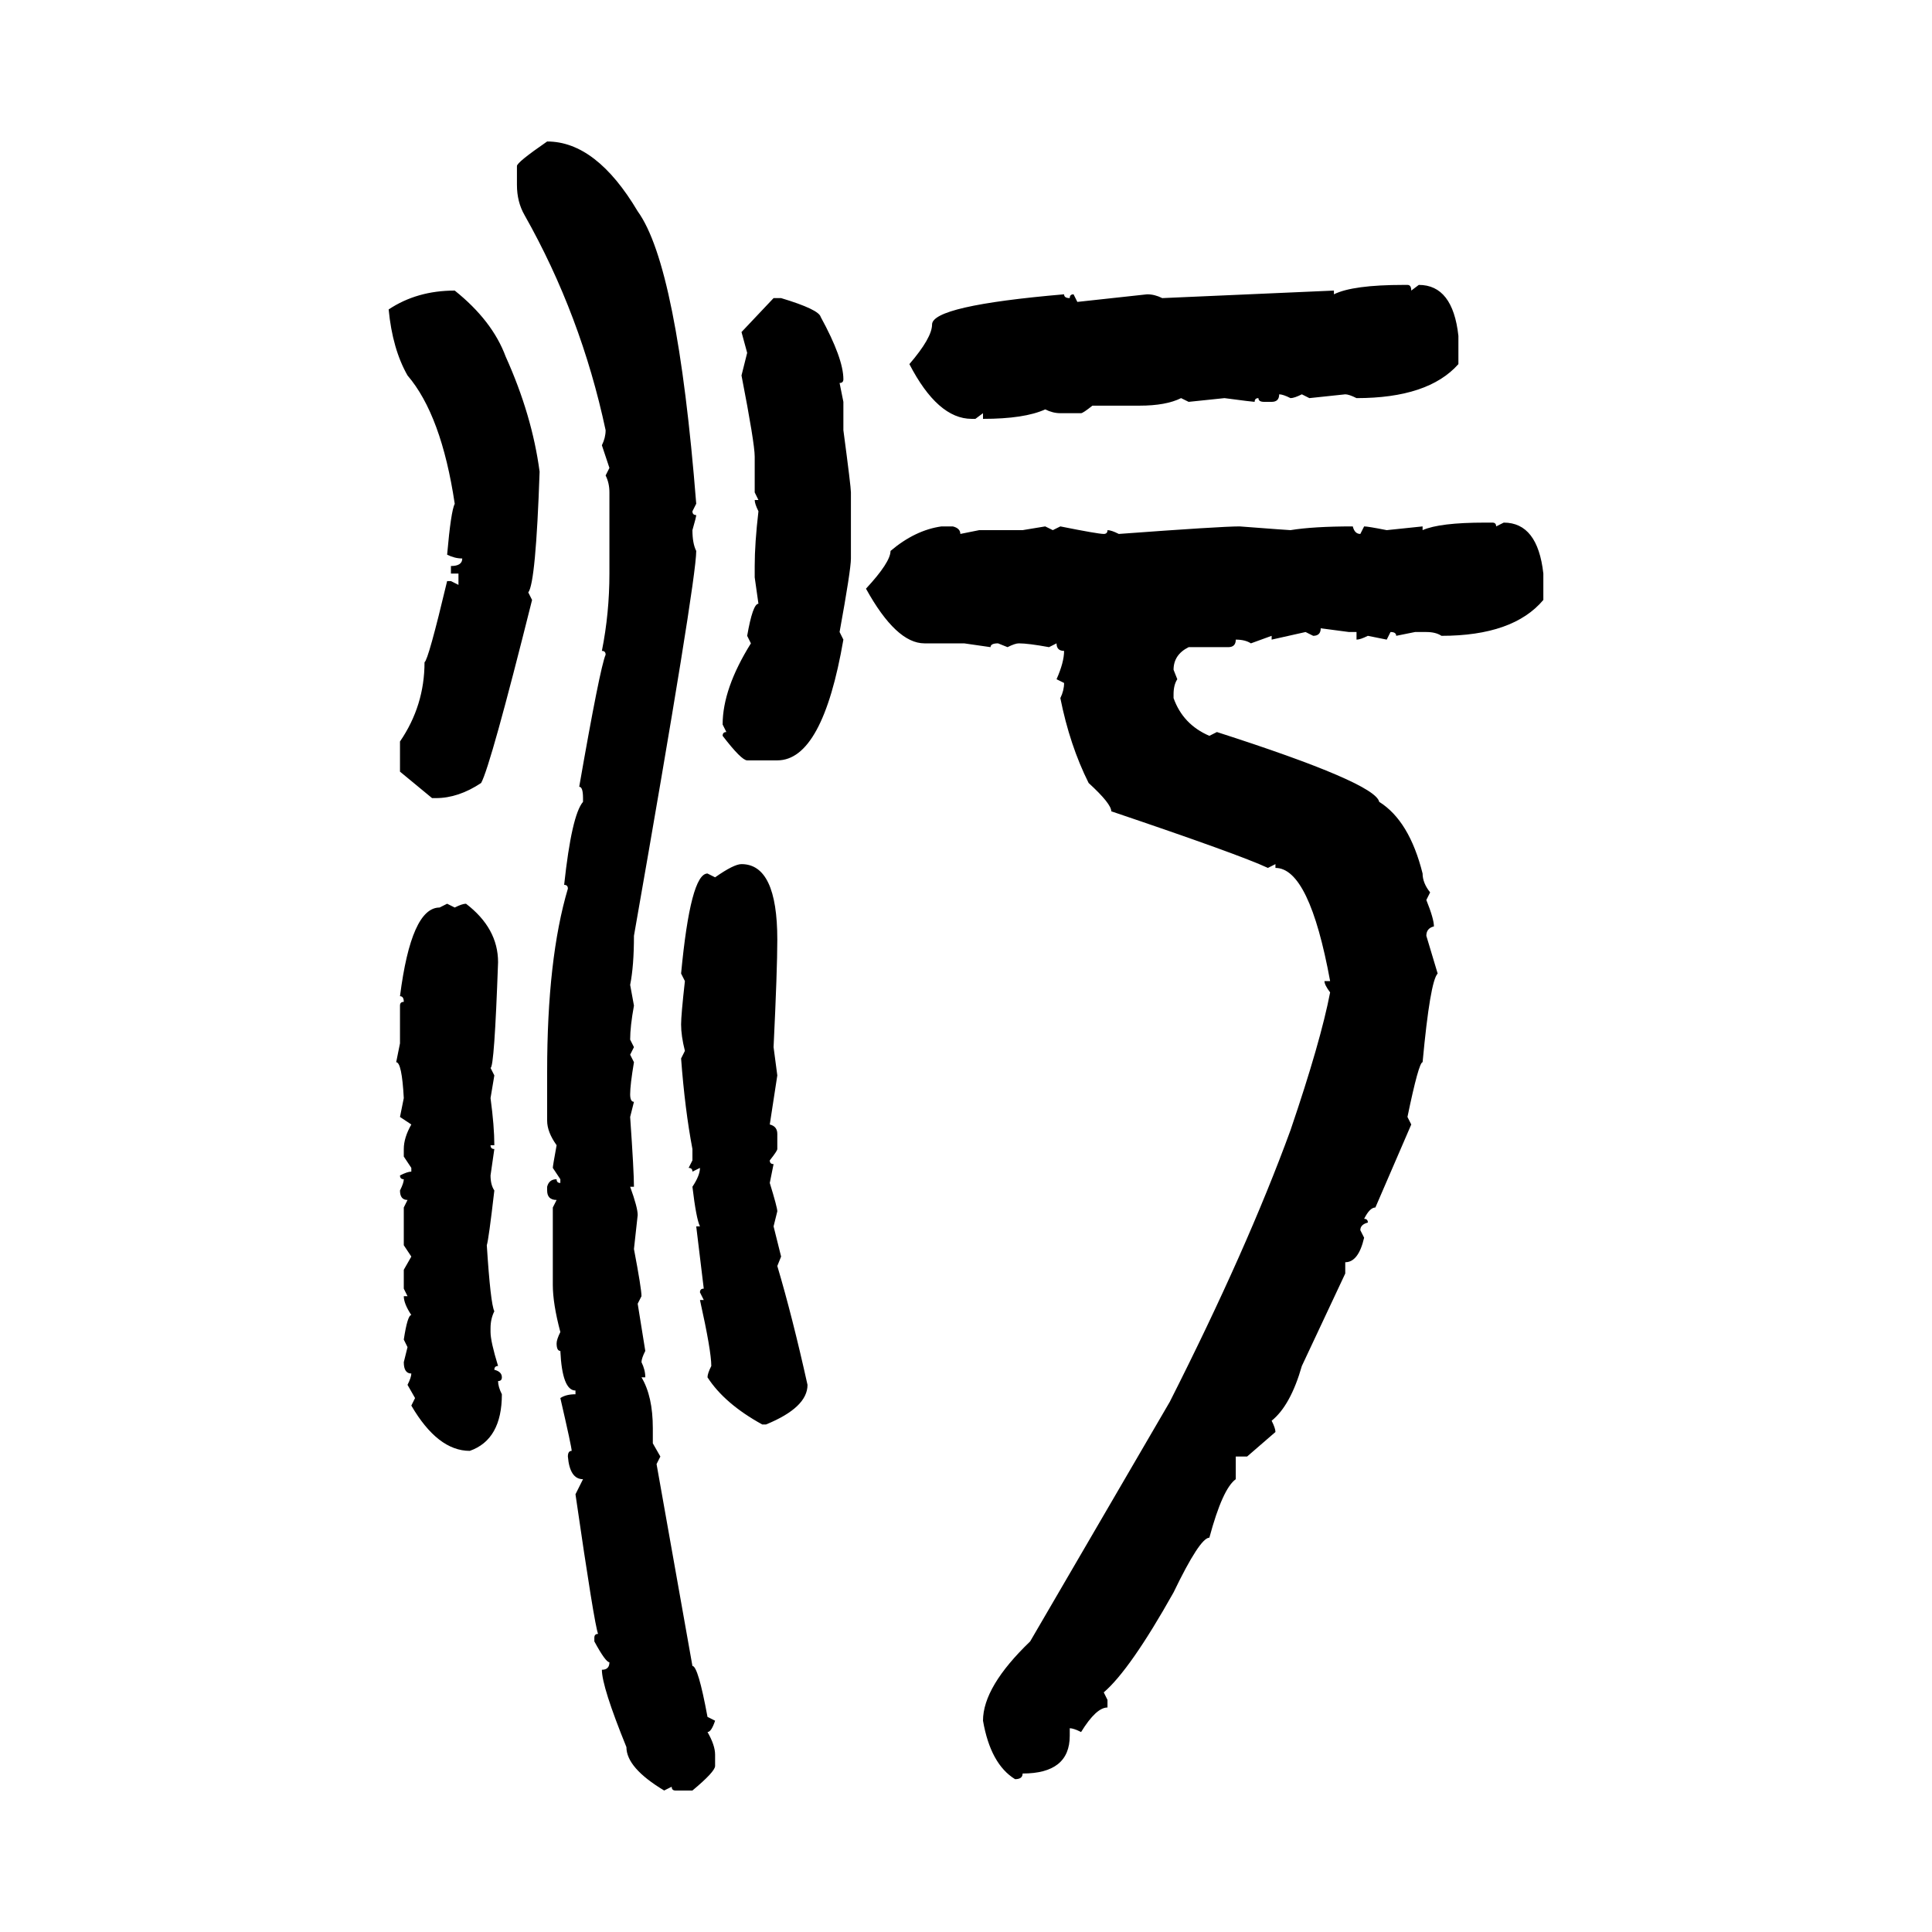 <svg xmlns="http://www.w3.org/2000/svg" xmlns:xlink="http://www.w3.org/1999/xlink" width="300" height="300"><path d="M84.96 21.97L84.96 21.97Q92.58 21.97 99.02 32.81L99.02 32.81Q105.18 41.31 108.11 78.22L108.11 78.22L107.52 79.39Q107.52 79.98 108.11 79.98L108.11 79.98Q108.11 80.27 107.52 82.32L107.52 82.32Q107.52 84.38 108.11 85.55L108.11 85.55Q108.11 90.23 98.44 145.31L98.44 145.31Q98.44 150 97.85 152.93L97.85 152.93L98.44 156.15Q97.85 159.38 97.85 161.43L97.85 161.43L98.44 162.60L97.85 163.77L98.44 164.94Q97.85 168.46 97.85 169.92L97.85 169.92Q97.85 171.09 98.44 171.09L98.44 171.09L97.85 173.44Q98.44 181.93 98.44 184.28L98.44 184.28L97.85 184.28Q99.02 187.50 99.02 188.67L99.02 188.67L98.44 193.95Q99.61 200.10 99.61 201.27L99.61 201.27L99.02 202.44L100.20 209.77Q99.61 210.94 99.61 211.52L99.61 211.52Q100.20 212.70 100.20 213.87L100.20 213.87L99.61 213.87Q101.37 216.80 101.37 221.78L101.37 221.78L101.37 224.12L102.54 226.17L101.95 227.34L107.52 258.69Q108.40 258.69 109.86 266.60L109.86 266.60L111.04 267.19Q110.45 268.95 109.86 268.95L109.86 268.95Q111.04 271.00 111.04 272.46L111.04 272.46L111.04 274.22Q111.04 275.10 107.52 278.03L107.52 278.03L104.88 278.03Q104.30 278.03 104.30 277.44L104.30 277.44L103.13 278.03Q97.27 274.51 97.27 271.29L97.27 271.29Q93.46 261.91 93.46 259.28L93.46 259.28Q94.63 259.28 94.63 258.11L94.63 258.11Q94.04 258.11 92.29 254.88L92.29 254.88L92.29 254.30Q92.29 253.71 92.87 253.71L92.87 253.71Q92.29 252.25 89.36 232.03L89.36 232.03L90.53 229.69Q88.48 229.69 88.18 226.17L88.18 226.17Q88.18 225.29 88.77 225.29L88.77 225.29Q88.77 224.71 87.01 217.09L87.01 217.09Q87.89 216.50 89.36 216.50L89.36 216.50L89.36 215.92Q87.30 215.92 87.01 209.77L87.01 209.77Q86.43 209.77 86.43 208.59L86.43 208.59Q86.43 208.01 87.01 206.84L87.01 206.84Q85.84 202.44 85.84 199.51L85.84 199.51L85.84 187.50L86.43 186.33Q84.96 186.33 84.96 184.86L84.96 184.86L84.96 184.28Q85.25 183.11 86.43 183.11L86.43 183.11Q86.43 183.69 87.01 183.69L87.01 183.69L87.01 183.11L85.84 181.35Q85.84 181.05 86.43 177.83L86.43 177.83Q84.96 175.78 84.96 174.02L84.96 174.02L84.96 166.41Q84.96 148.83 88.18 137.99L88.18 137.99Q88.18 137.40 87.60 137.40L87.60 137.40Q88.77 126.56 90.53 124.51L90.53 124.51L90.53 123.93Q90.53 122.17 89.94 122.17L89.94 122.17Q93.16 103.71 94.04 101.66L94.04 101.66Q94.04 101.07 93.46 101.07L93.46 101.07Q94.63 95.21 94.63 89.06L94.63 89.06L94.63 76.46Q94.63 75 94.04 73.83L94.04 73.83L94.63 72.66L93.46 69.14Q94.04 67.97 94.04 66.80L94.04 66.80Q90.23 48.93 81.45 33.40L81.45 33.40Q80.27 31.35 80.27 28.71L80.27 28.71L80.27 25.78Q80.27 25.20 84.96 21.97ZM217.97 44.24L217.97 44.24L218.55 44.24Q219.14 44.24 219.14 45.12L219.14 45.12L220.31 44.24Q225.59 44.24 226.46 52.15L226.46 52.15L226.46 56.54Q221.78 61.82 210.64 61.82L210.64 61.82Q209.47 61.23 208.89 61.23L208.89 61.23L203.32 61.82L202.15 61.23Q200.98 61.82 200.39 61.82L200.39 61.82Q199.22 61.23 198.63 61.23L198.63 61.23Q198.63 62.40 197.46 62.40L197.46 62.40L196.29 62.40Q195.41 62.40 195.41 61.82L195.41 61.82Q194.82 61.82 194.82 62.40L194.82 62.40Q194.53 62.40 190.14 61.82L190.14 61.82L184.57 62.40L183.40 61.82Q181.05 62.99 176.95 62.99L176.95 62.99L169.63 62.99Q168.16 64.16 167.87 64.16L167.87 64.16L164.65 64.16Q163.48 64.16 162.30 63.57L162.30 63.57Q159.08 65.04 152.64 65.04L152.64 65.04L152.64 64.16L151.46 65.04L150.88 65.04Q145.61 65.04 141.21 56.54L141.21 56.54Q144.73 52.44 144.73 50.39L144.73 50.39Q144.73 47.46 165.23 45.70L165.23 45.70Q165.23 46.29 166.11 46.29L166.11 46.29Q166.11 45.70 166.70 45.70L166.70 45.70L167.29 46.88L178.13 45.70Q179.30 45.70 180.47 46.29L180.47 46.29L207.13 45.12L207.13 45.70Q210.06 44.24 217.97 44.24ZM70.61 45.12L70.61 45.12Q76.46 49.80 78.52 55.37L78.52 55.37Q82.62 64.45 83.79 73.24L83.79 73.24Q83.20 90.53 82.03 91.99L82.03 91.99L82.62 93.16Q76.17 118.95 74.71 121.58L74.71 121.58Q71.19 123.93 67.68 123.93L67.68 123.93L67.09 123.93L62.11 119.82L62.11 115.14Q65.92 109.57 65.92 102.83L65.92 102.83Q66.50 102.54 69.43 90.23L69.43 90.23L70.02 90.23L71.19 90.82L71.19 89.06L70.02 89.06L70.02 87.89Q71.78 87.89 71.78 86.72L71.78 86.72Q70.61 86.72 69.43 86.13L69.43 86.13Q70.02 79.39 70.61 78.22L70.61 78.22Q68.55 64.45 63.28 58.30L63.28 58.30Q60.94 54.20 60.35 48.05L60.35 48.05Q64.75 45.12 70.61 45.12ZM115.14 51.56L120.12 46.29L121.29 46.29Q127.15 48.05 127.44 49.22L127.44 49.22Q130.96 55.66 130.96 58.89L130.96 58.89Q130.96 59.47 130.37 59.47L130.37 59.47L130.96 62.40L130.96 66.80Q132.13 75.59 132.13 76.46L132.13 76.46L132.13 86.72Q132.13 88.48 130.37 98.14L130.37 98.14L130.96 99.32Q127.73 118.07 120.70 118.07L120.70 118.07L116.02 118.07Q115.14 118.07 112.21 114.26L112.21 114.26Q112.21 113.67 112.79 113.67L112.79 113.67L112.21 112.50Q112.21 106.93 116.60 99.90L116.60 99.90L116.02 98.73Q116.89 93.75 117.77 93.75L117.77 93.75L117.19 89.65L117.19 87.89Q117.19 84.38 117.77 79.39L117.77 79.39Q117.19 78.22 117.19 77.64L117.19 77.64L117.77 77.64L117.19 76.46L117.19 70.90Q117.19 68.85 115.14 58.30L115.14 58.30L116.02 54.79L115.14 51.56ZM230.57 81.15L230.57 81.15L231.74 81.15Q232.32 81.15 232.32 81.74L232.32 81.74L233.50 81.15Q238.77 81.15 239.65 89.06L239.65 89.06L239.65 93.16Q234.96 98.73 223.83 98.73L223.83 98.73Q222.95 98.14 221.48 98.14L221.48 98.14L219.73 98.14L216.80 98.73Q216.80 98.14 215.92 98.14L215.92 98.14L215.33 99.32L212.40 98.73Q211.23 99.32 210.64 99.32L210.64 99.32L210.64 98.14L209.47 98.14L205.08 97.56Q205.08 98.73 203.91 98.73L203.91 98.73L202.73 98.14L197.46 99.32L197.46 98.73L194.24 99.90Q193.36 99.32 191.89 99.32L191.89 99.32Q191.89 100.49 190.72 100.49L190.72 100.49L184.57 100.49Q182.23 101.66 182.23 104.00L182.23 104.00L182.81 105.47Q182.23 106.35 182.23 107.81L182.23 107.81L182.23 108.40Q183.69 112.50 187.79 114.26L187.79 114.26L188.96 113.67Q213.57 121.58 214.16 124.51L214.16 124.51Q218.85 127.44 220.90 135.64L220.90 135.64Q220.90 137.11 222.07 138.57L222.07 138.57L221.48 139.75Q222.66 142.68 222.66 143.85L222.66 143.85Q221.48 144.14 221.48 145.31L221.48 145.31L223.24 151.17Q222.07 152.34 220.90 164.94L220.90 164.94Q220.31 164.94 218.55 173.44L218.55 173.44L219.14 174.61L213.57 187.50Q212.70 187.50 211.82 189.26L211.82 189.26Q212.40 189.26 212.40 189.84L212.40 189.84Q211.23 190.14 211.23 191.02L211.23 191.02L211.82 192.19Q210.94 196.00 208.89 196.00L208.89 196.00L208.89 197.75L202.15 212.11Q200.39 218.26 197.46 220.61L197.46 220.61Q198.05 221.78 198.05 222.36L198.05 222.36L193.65 226.17L191.89 226.17L191.89 229.69Q189.84 231.15 187.79 238.77L187.79 238.77Q186.33 238.77 182.23 247.27L182.23 247.27Q175.49 259.28 171.39 262.79L171.39 262.79L171.97 263.96L171.97 265.14Q170.21 265.14 167.87 268.95L167.87 268.95Q166.70 268.36 166.11 268.36L166.11 268.36L166.11 269.53Q166.11 275.39 158.79 275.39L158.79 275.39Q158.79 276.27 157.62 276.27L157.62 276.27Q153.81 273.93 152.64 267.19L152.64 267.19Q152.64 261.91 159.96 254.88L159.96 254.88L181.64 217.68Q193.65 193.95 200.39 175.49L200.39 175.49Q205.08 161.72 206.54 154.10L206.54 154.10Q205.66 152.93 205.66 152.34L205.66 152.34L206.54 152.34Q203.32 134.77 198.05 134.77L198.05 134.77L198.05 134.18L196.88 134.77Q192.48 132.71 172.56 125.98L172.56 125.98Q172.56 124.80 169.04 121.58L169.04 121.58Q166.11 115.72 164.65 108.40L164.65 108.40Q165.23 107.23 165.23 106.05L165.23 106.05L164.06 105.47Q165.23 102.83 165.23 101.07L165.23 101.07Q164.06 101.07 164.06 99.90L164.06 99.90L162.89 100.49Q159.67 99.90 158.20 99.90L158.20 99.90Q157.62 99.90 156.45 100.49L156.45 100.49L154.98 99.90Q153.81 99.90 153.81 100.49L153.81 100.49L149.71 99.90L143.55 99.90Q139.16 99.90 134.47 91.41L134.47 91.41Q138.28 87.30 138.28 85.55L138.28 85.55Q142.09 82.32 146.19 81.74L146.19 81.74L147.95 81.74Q149.12 82.03 149.12 82.91L149.12 82.91L152.05 82.32L158.79 82.32L162.30 81.74L163.48 82.32L164.65 81.74Q170.51 82.91 171.39 82.91L171.39 82.91Q171.97 82.91 171.97 82.32L171.97 82.32Q172.56 82.32 173.73 82.91L173.73 82.91Q189.55 81.74 192.48 81.74L192.48 81.74Q200.10 82.32 200.39 82.32L200.39 82.32Q203.91 81.74 210.06 81.74L210.06 81.74Q210.35 82.91 211.23 82.91L211.23 82.91L211.82 81.74Q212.40 81.74 215.33 82.32L215.33 82.32L220.90 81.74L220.90 82.32Q223.54 81.15 230.57 81.15ZM115.14 134.18L115.14 134.18Q120.70 134.18 120.70 145.90L120.70 145.90Q120.70 150.59 120.12 162.60L120.12 162.60L120.70 166.99L119.53 174.61Q120.70 174.90 120.70 176.07L120.70 176.07L120.70 178.42Q120.70 178.71 119.53 180.18L119.53 180.18Q119.53 180.76 120.12 180.76L120.12 180.76L119.53 183.69Q120.70 187.50 120.70 188.09L120.70 188.09L120.12 190.43L121.29 195.12L120.70 196.58Q123.05 204.49 125.39 215.04L125.39 215.04Q125.39 218.55 118.95 221.19L118.95 221.19L118.36 221.19Q112.50 217.97 109.86 213.87L109.86 213.87Q109.86 213.28 110.45 212.11L110.45 212.11Q110.45 209.77 108.69 201.86L108.69 201.86L109.28 201.86L108.69 200.68Q108.69 200.10 109.28 200.10L109.28 200.10L108.11 190.43L108.69 190.43Q108.11 189.26 107.52 184.28L107.52 184.28Q108.69 182.52 108.69 181.35L108.69 181.35L107.52 181.93Q107.52 181.35 106.93 181.35L106.93 181.35L107.52 180.18L107.52 178.42Q106.35 172.27 105.76 164.36L105.76 164.36L106.35 163.18Q105.76 160.84 105.76 159.08L105.76 159.08Q105.76 157.62 106.35 152.34L106.35 152.34L105.76 151.17Q107.23 135.64 109.86 135.64L109.86 135.64L111.04 136.23Q113.96 134.18 115.14 134.18ZM68.26 140.92L69.43 140.33L70.61 140.92Q71.78 140.33 72.36 140.33L72.36 140.33Q77.34 144.14 77.34 149.41L77.34 149.41Q76.76 165.82 76.17 165.82L76.17 165.82L76.76 166.99L76.17 170.51Q76.76 174.90 76.76 177.83L76.76 177.83L76.17 177.83Q76.17 178.42 76.76 178.42L76.76 178.42L76.17 182.52Q76.17 183.98 76.76 184.86L76.76 184.86Q75.88 192.48 75.59 193.36L75.59 193.36Q76.17 202.44 76.76 203.61L76.76 203.61Q76.17 204.79 76.17 206.25L76.17 206.25L76.17 206.84Q76.17 208.30 77.34 212.11L77.34 212.11Q76.76 212.11 76.76 212.70L76.76 212.70Q77.93 212.99 77.93 213.87L77.93 213.87Q77.93 214.45 77.34 214.45L77.34 214.45Q77.34 215.33 77.93 216.50L77.93 216.50Q77.93 223.54 72.95 225.29L72.95 225.29Q67.97 225.29 63.87 218.26L63.87 218.26L64.45 217.09L63.28 215.04Q63.87 213.87 63.87 213.28L63.87 213.28Q62.70 213.28 62.70 211.52L62.70 211.52L63.28 209.18L62.70 208.01Q63.28 204.20 63.87 204.20L63.87 204.20Q62.70 202.44 62.70 201.27L62.70 201.27L63.28 201.27L62.70 200.10L62.70 197.17L63.87 195.12L62.70 193.36L62.70 187.50L63.28 186.33Q62.11 186.33 62.11 184.86L62.11 184.86Q62.70 183.69 62.70 183.11L62.70 183.11Q62.11 183.11 62.11 182.52L62.11 182.52Q63.28 181.93 63.87 181.93L63.87 181.93L63.87 181.35L62.70 179.59L62.70 178.42Q62.70 176.66 63.87 174.61L63.87 174.61L62.11 173.44L62.70 170.51Q62.40 164.94 61.52 164.94L61.52 164.94L62.11 162.01L62.11 156.15Q62.11 155.57 62.70 155.57L62.70 155.57Q62.70 154.69 62.11 154.69L62.11 154.69Q63.87 140.92 68.26 140.92L68.26 140.92Z"/></svg>